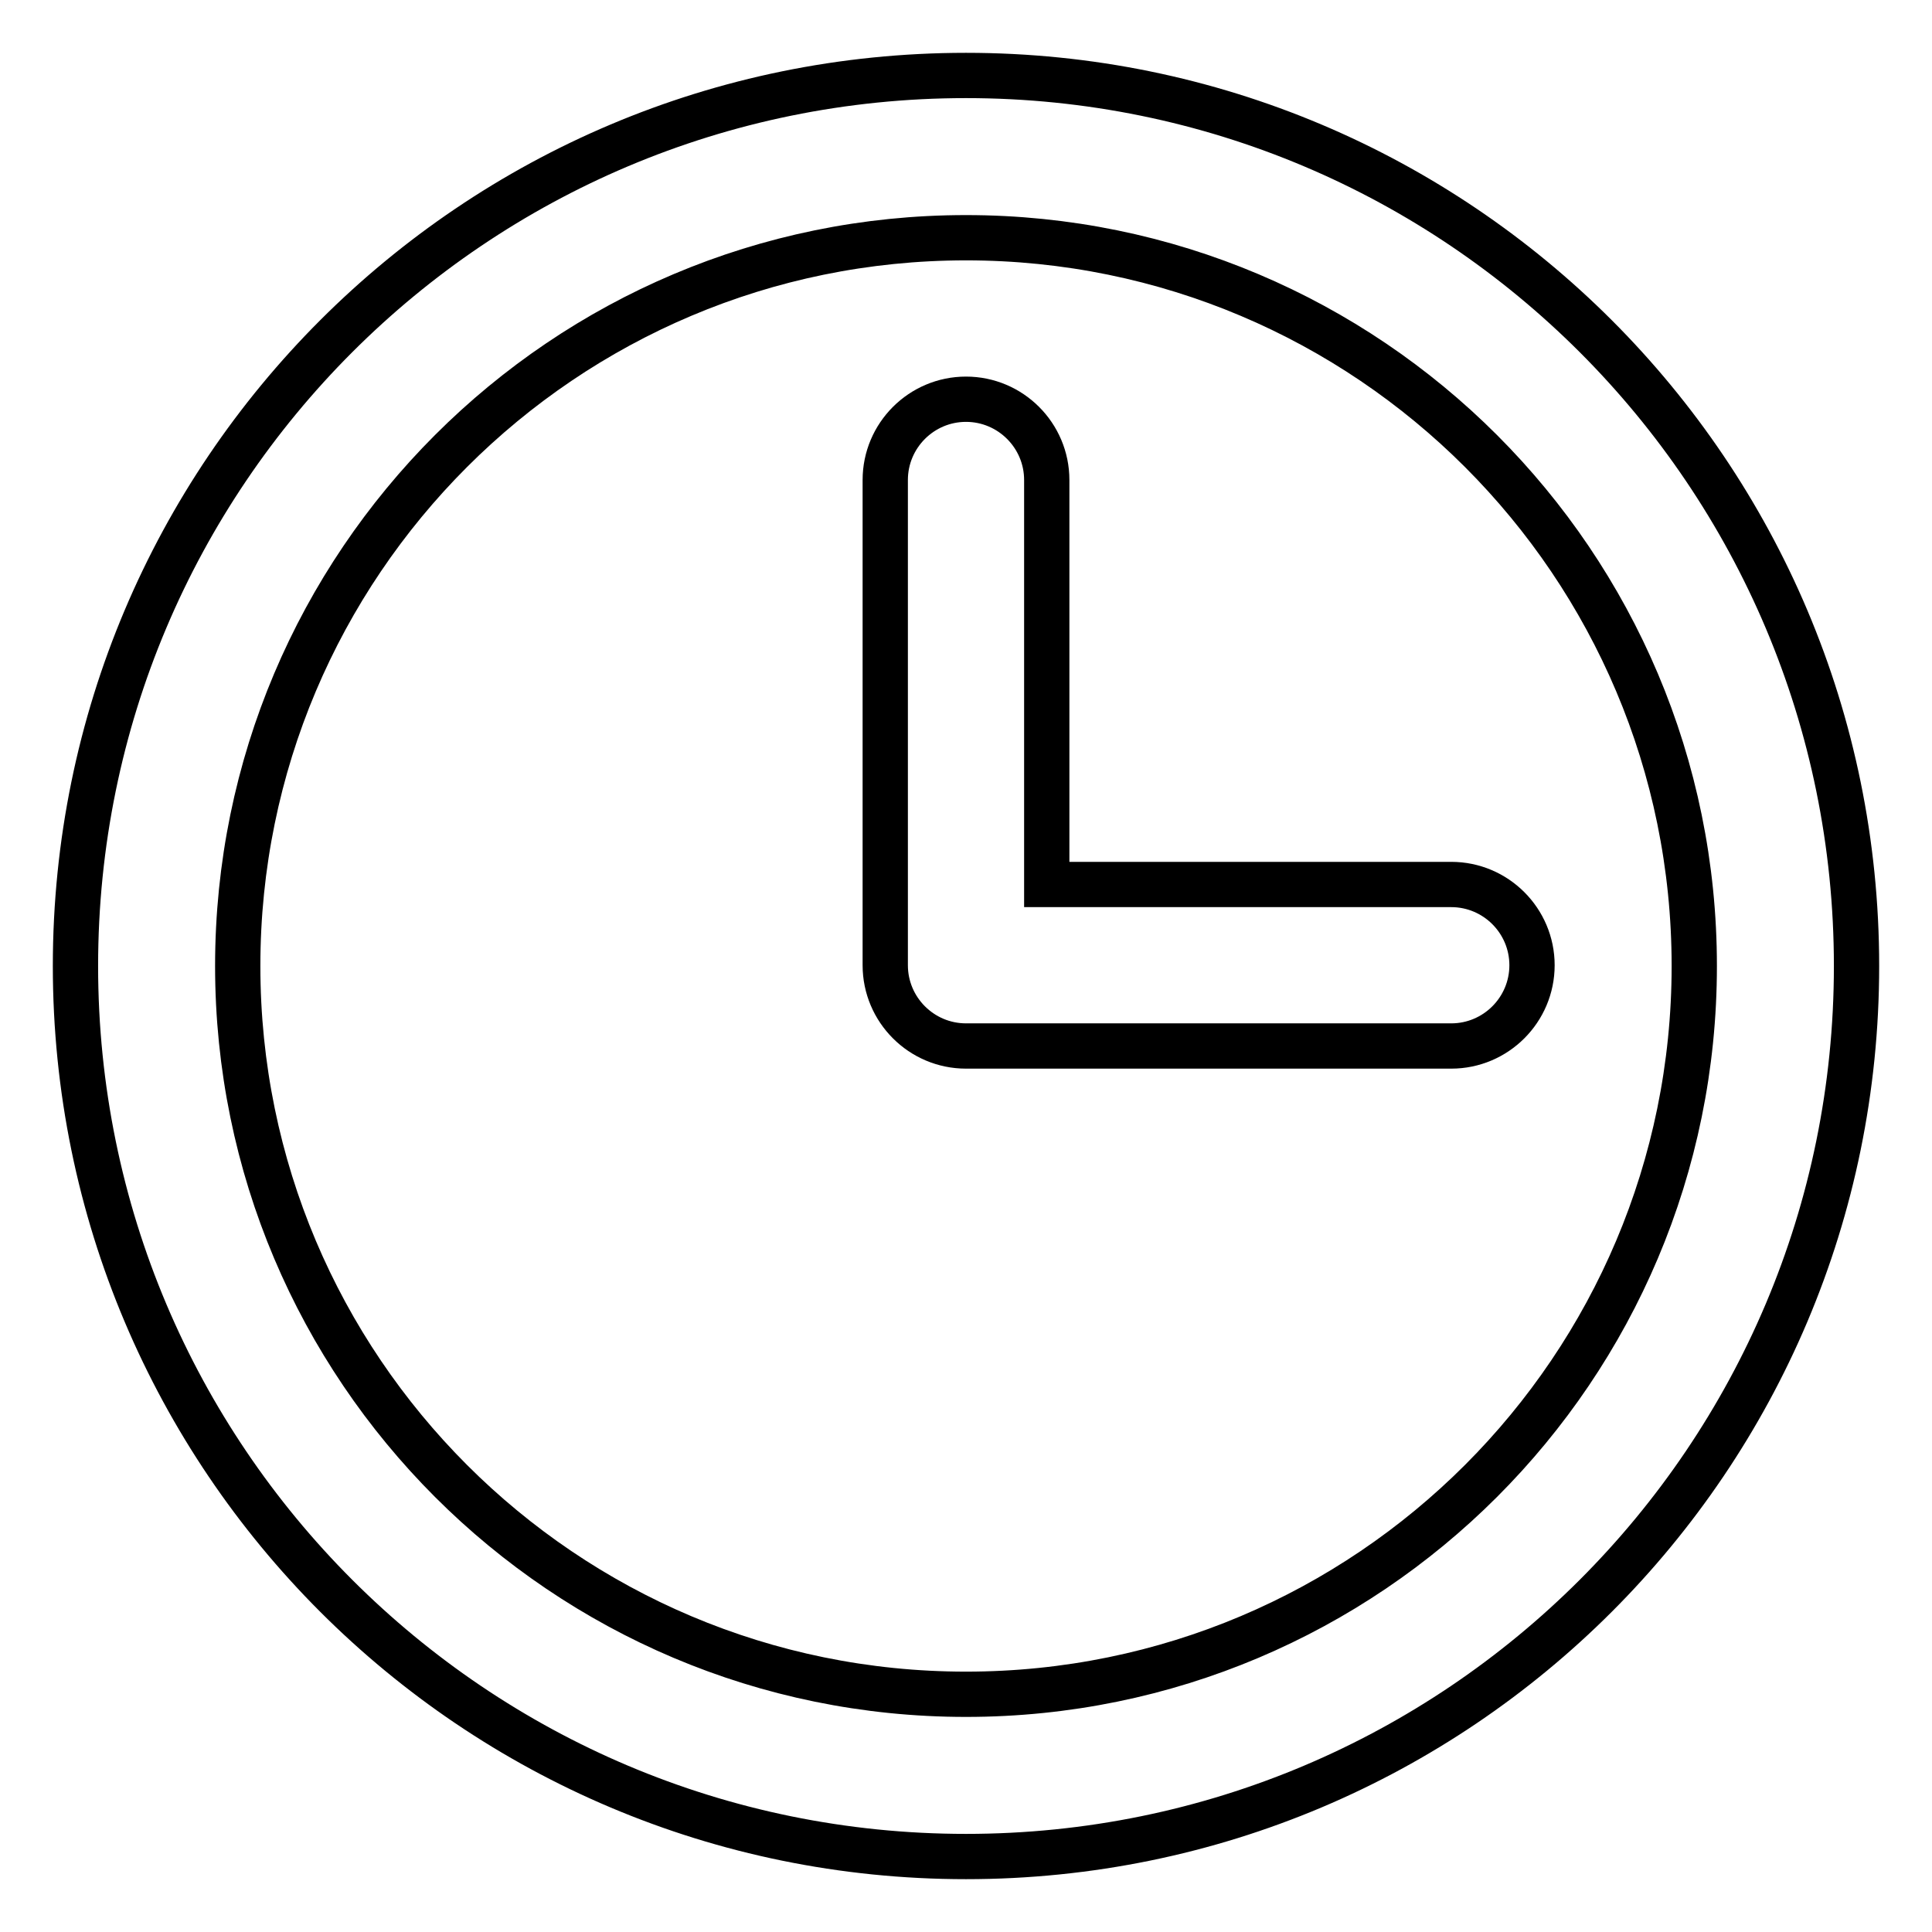 <?xml version="1.0" encoding="utf-8"?>
<!-- Svg Vector Icons : http://www.onlinewebfonts.com/icon -->
<!DOCTYPE svg PUBLIC "-//W3C//DTD SVG 1.1//EN" "http://www.w3.org/Graphics/SVG/1.1/DTD/svg11.dtd">
<svg version="1.1" xmlns="http://www.w3.org/2000/svg" xmlns:xlink="http://www.w3.org/1999/xlink" x="0px" y="0px" viewBox="0 0 256 256" enable-background="new 0 0 256 256" xml:space="preserve">
<g> <path stroke-width="6" fill-opacity="0" stroke="#000000"  d="M128,31.5c-53.3,0-96.5,43.2-96.5,96.5c0,53.3,43.2,96.5,96.5,96.5c53.3,0,96.5-43.2,96.5-96.5 C224.5,74.7,181.3,31.5,128,31.5z M10,128C10,62.8,62.8,10,128,10s118,52.8,118,118s-52.8,118-118,118S10,193.2,10,128z"/> <path stroke-width="6" fill-opacity="0" stroke="#000000"  d="M128,52.9c5.9,0,10.7,4.8,10.7,10.7l0,0v53.6h53.6c5.9,0,10.7,4.8,10.7,10.7c0,5.9-4.8,10.7-10.7,10.7H128 c-5.9,0-10.7-4.8-10.7-10.7V63.6C117.3,57.7,122.1,52.9,128,52.9z"/></g>
</svg>